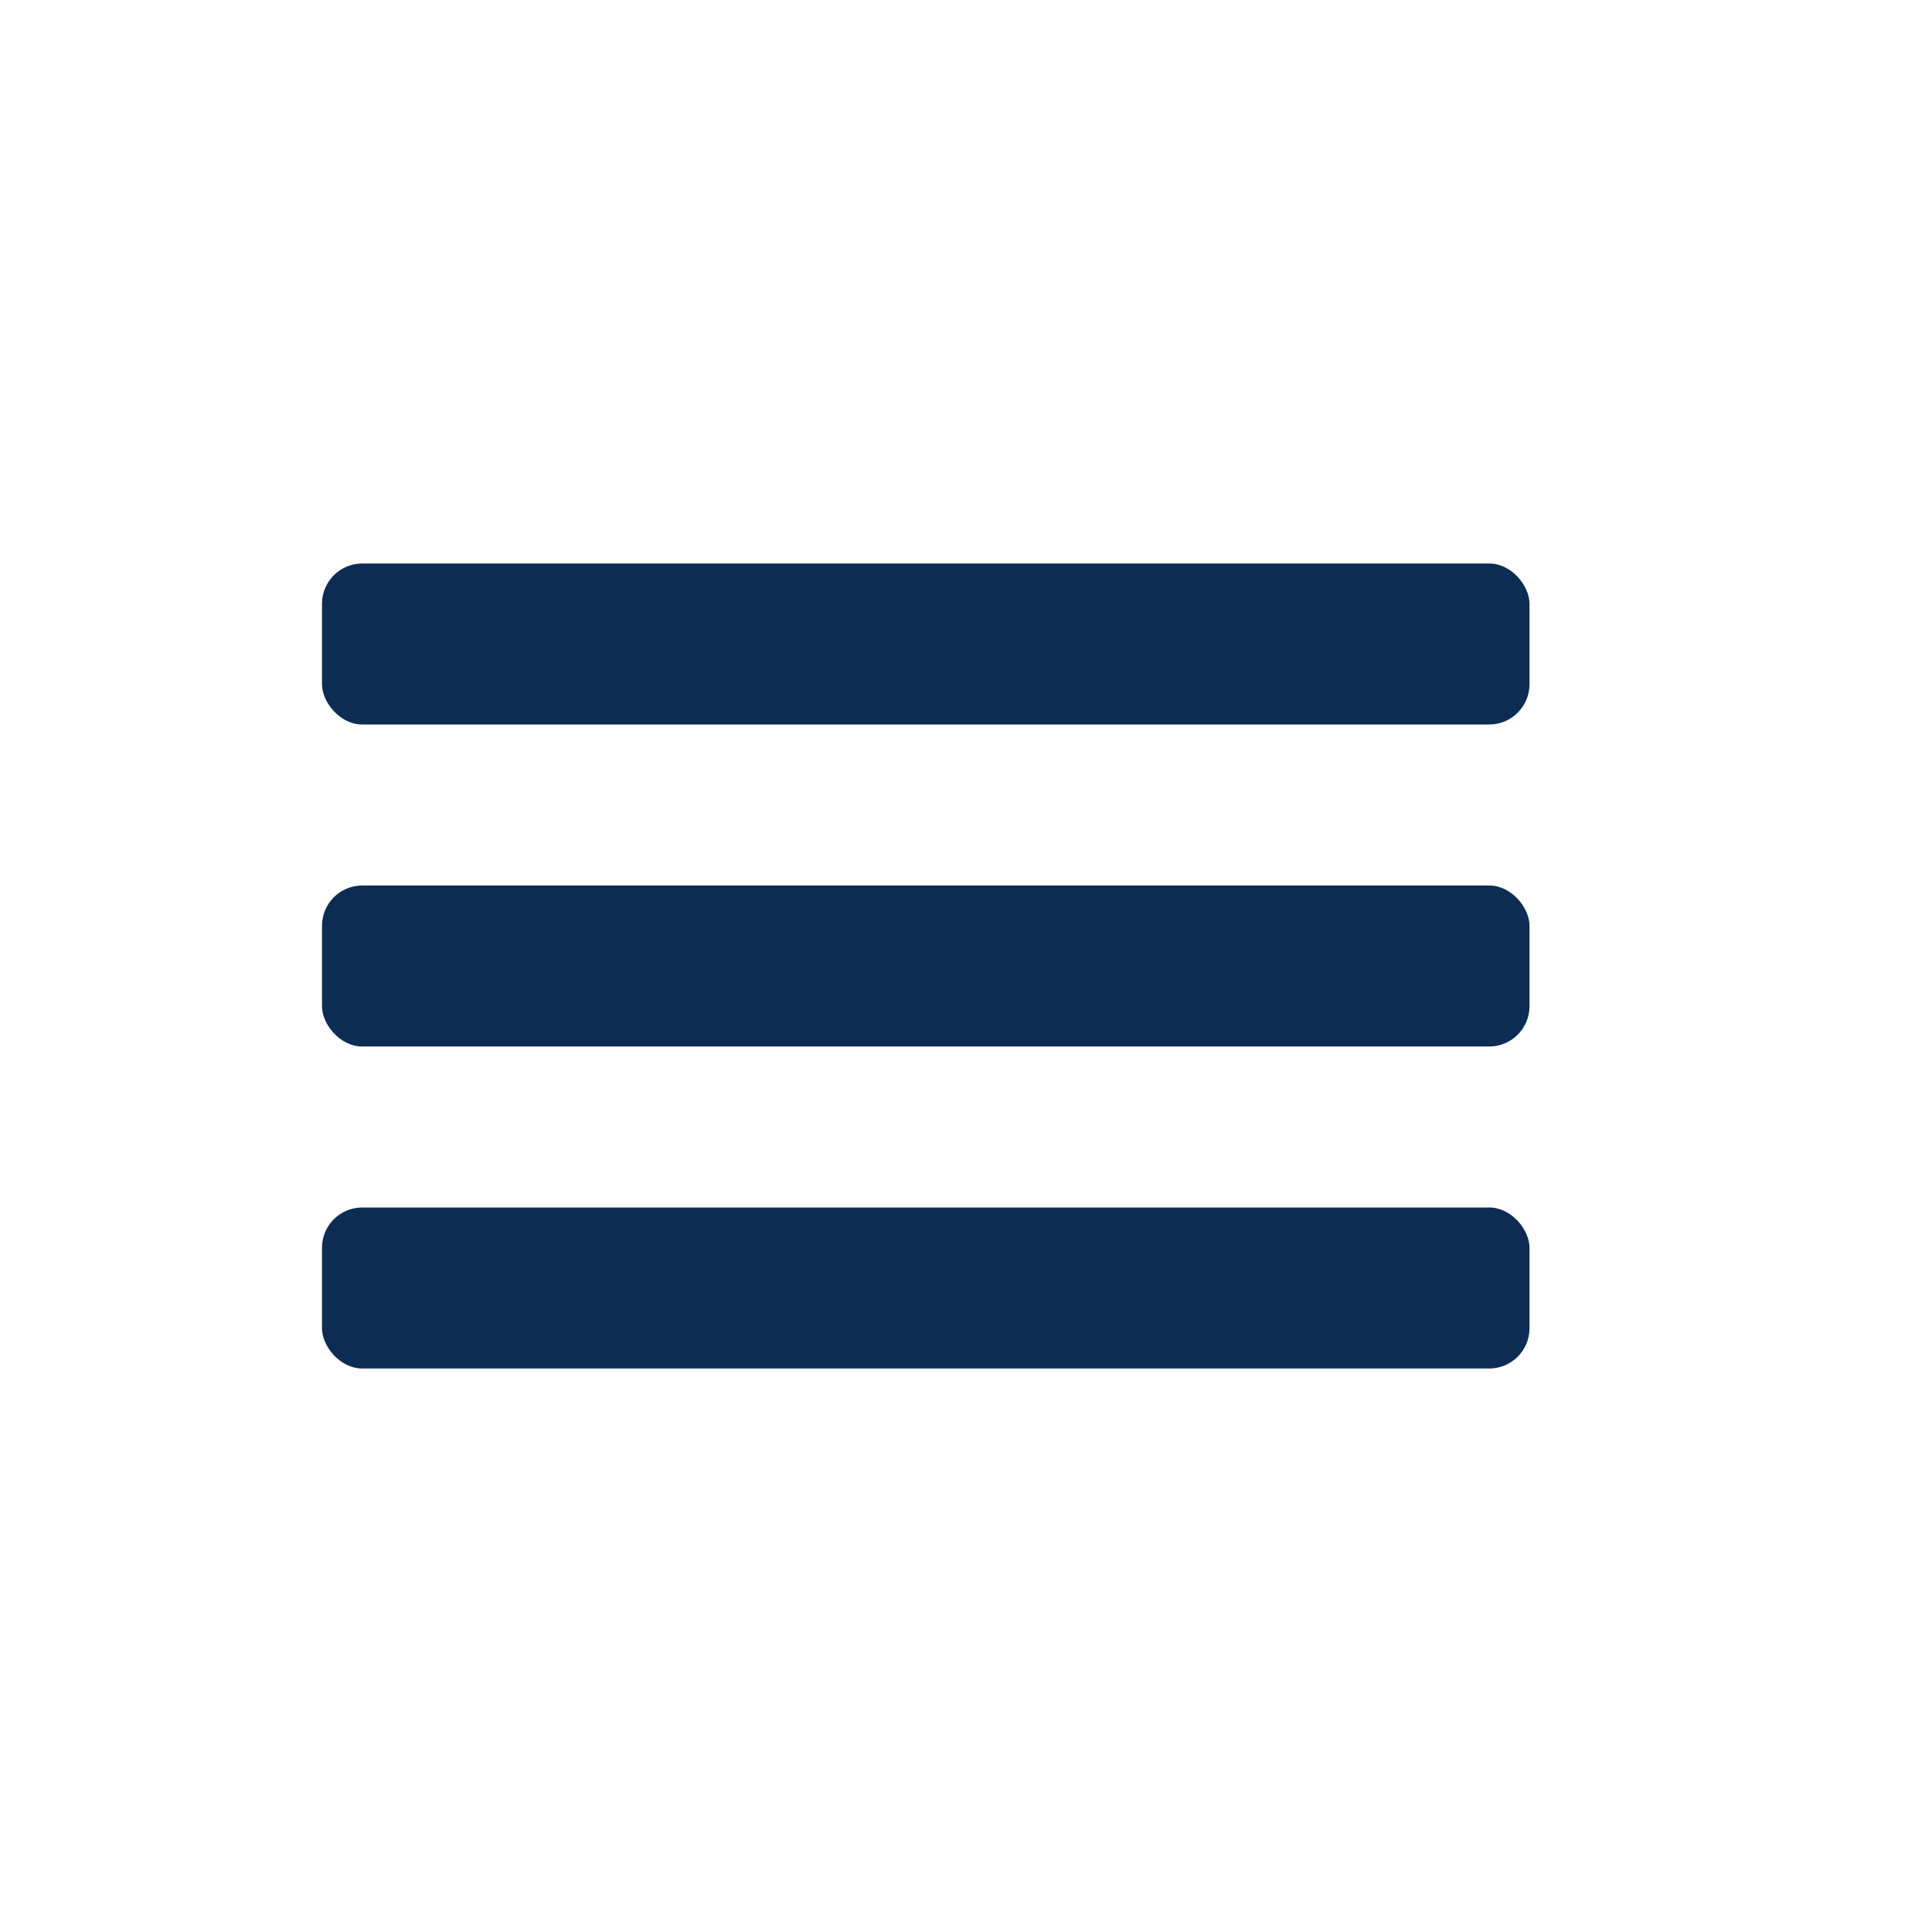 <svg width="24" height="24" viewBox="0 0 24 24" fill="none" xmlns="http://www.w3.org/2000/svg">
<rect x="4" y="7" width="15" height="2" rx="0.5" fill="#0D2C54"/>
<rect x="4" y="11" width="15" height="2" rx="0.5" fill="#0D2C54"/>
<rect x="4" y="15" width="15" height="2" rx="0.5" fill="#0D2C54"/>
</svg>
